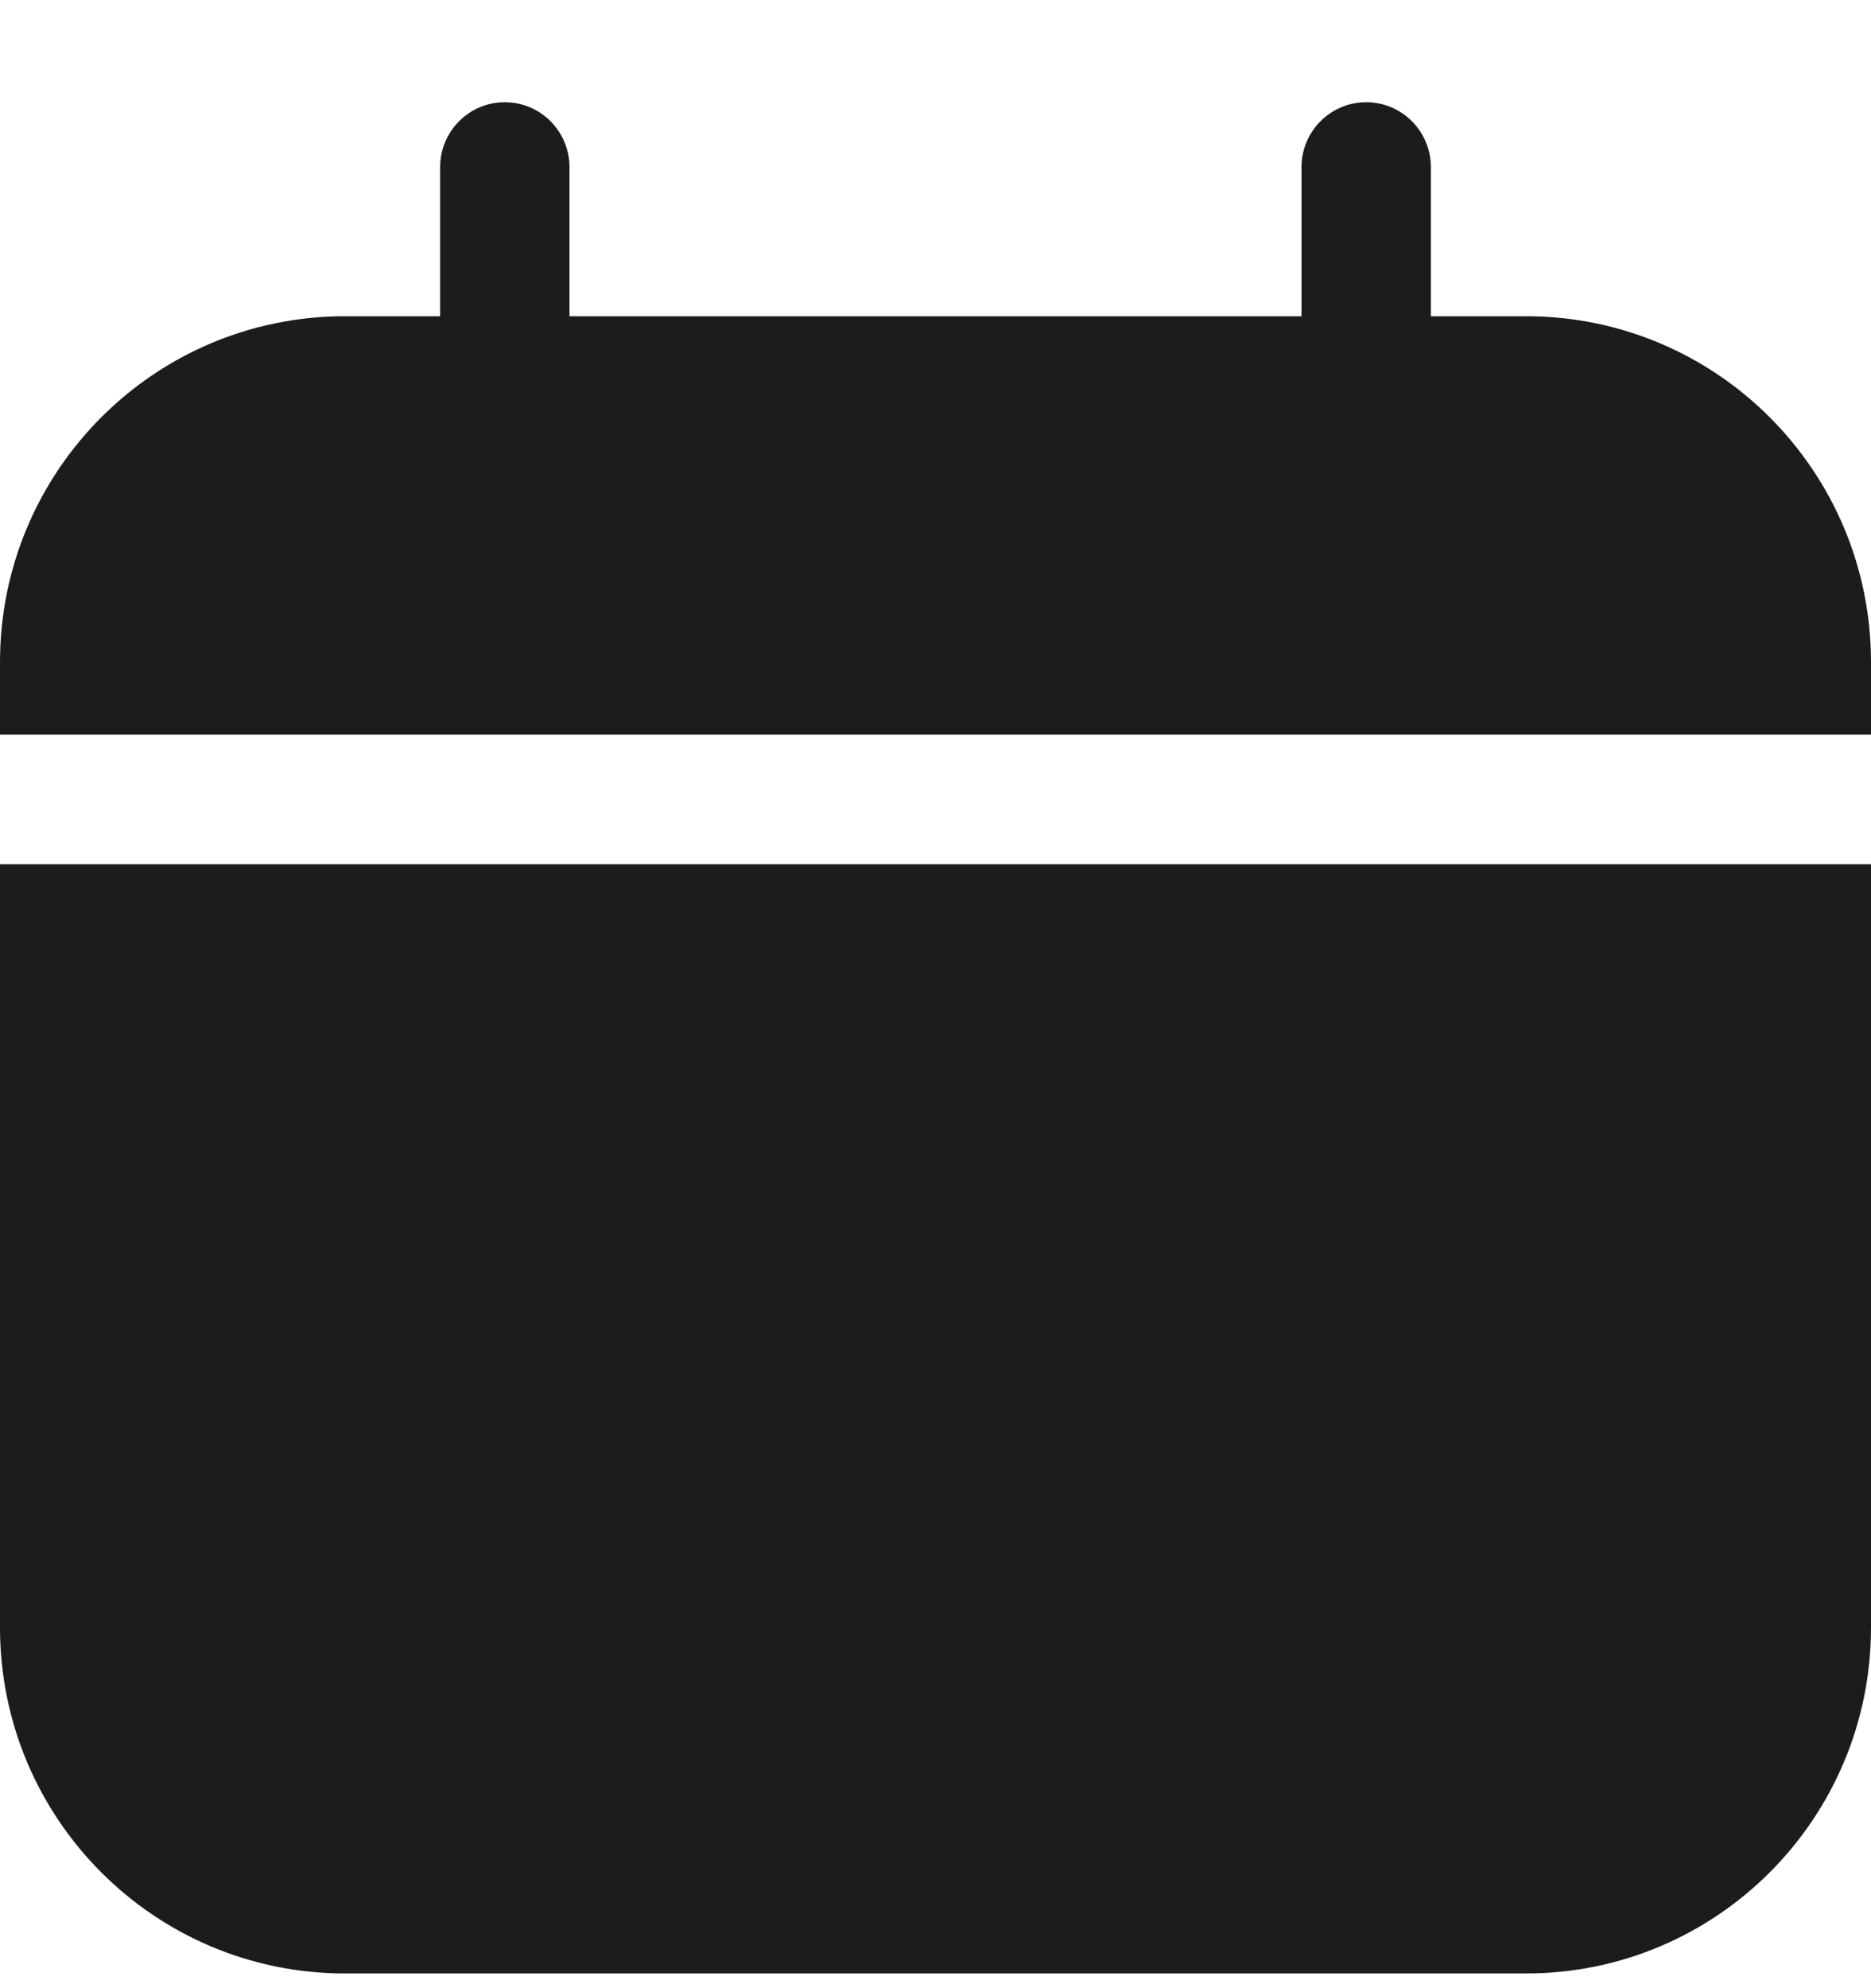 <svg width="16" height="17" viewBox="0 0 16 17" fill="none" xmlns="http://www.w3.org/2000/svg">
<path fill-rule="evenodd" clip-rule="evenodd" d="M4.317 0.874C4.622 0.874 4.87 1.123 4.87 1.429V2.704H11.13V1.429C11.13 1.123 11.378 0.874 11.683 0.874C11.989 0.874 12.236 1.123 12.236 1.429V2.704H13.05C14.68 2.704 16 4.028 16 5.662V6.281L0 6.281V5.662C0 4.028 1.321 2.704 2.949 2.704H3.764V1.429C3.764 1.123 4.011 0.874 4.317 0.874ZM16 7.39L0 7.39V13.916C0 15.55 1.321 16.874 2.949 16.874H13.05C14.68 16.874 16 15.55 16 13.916V7.39Z" fill="#1C1C1C"/>
</svg>
